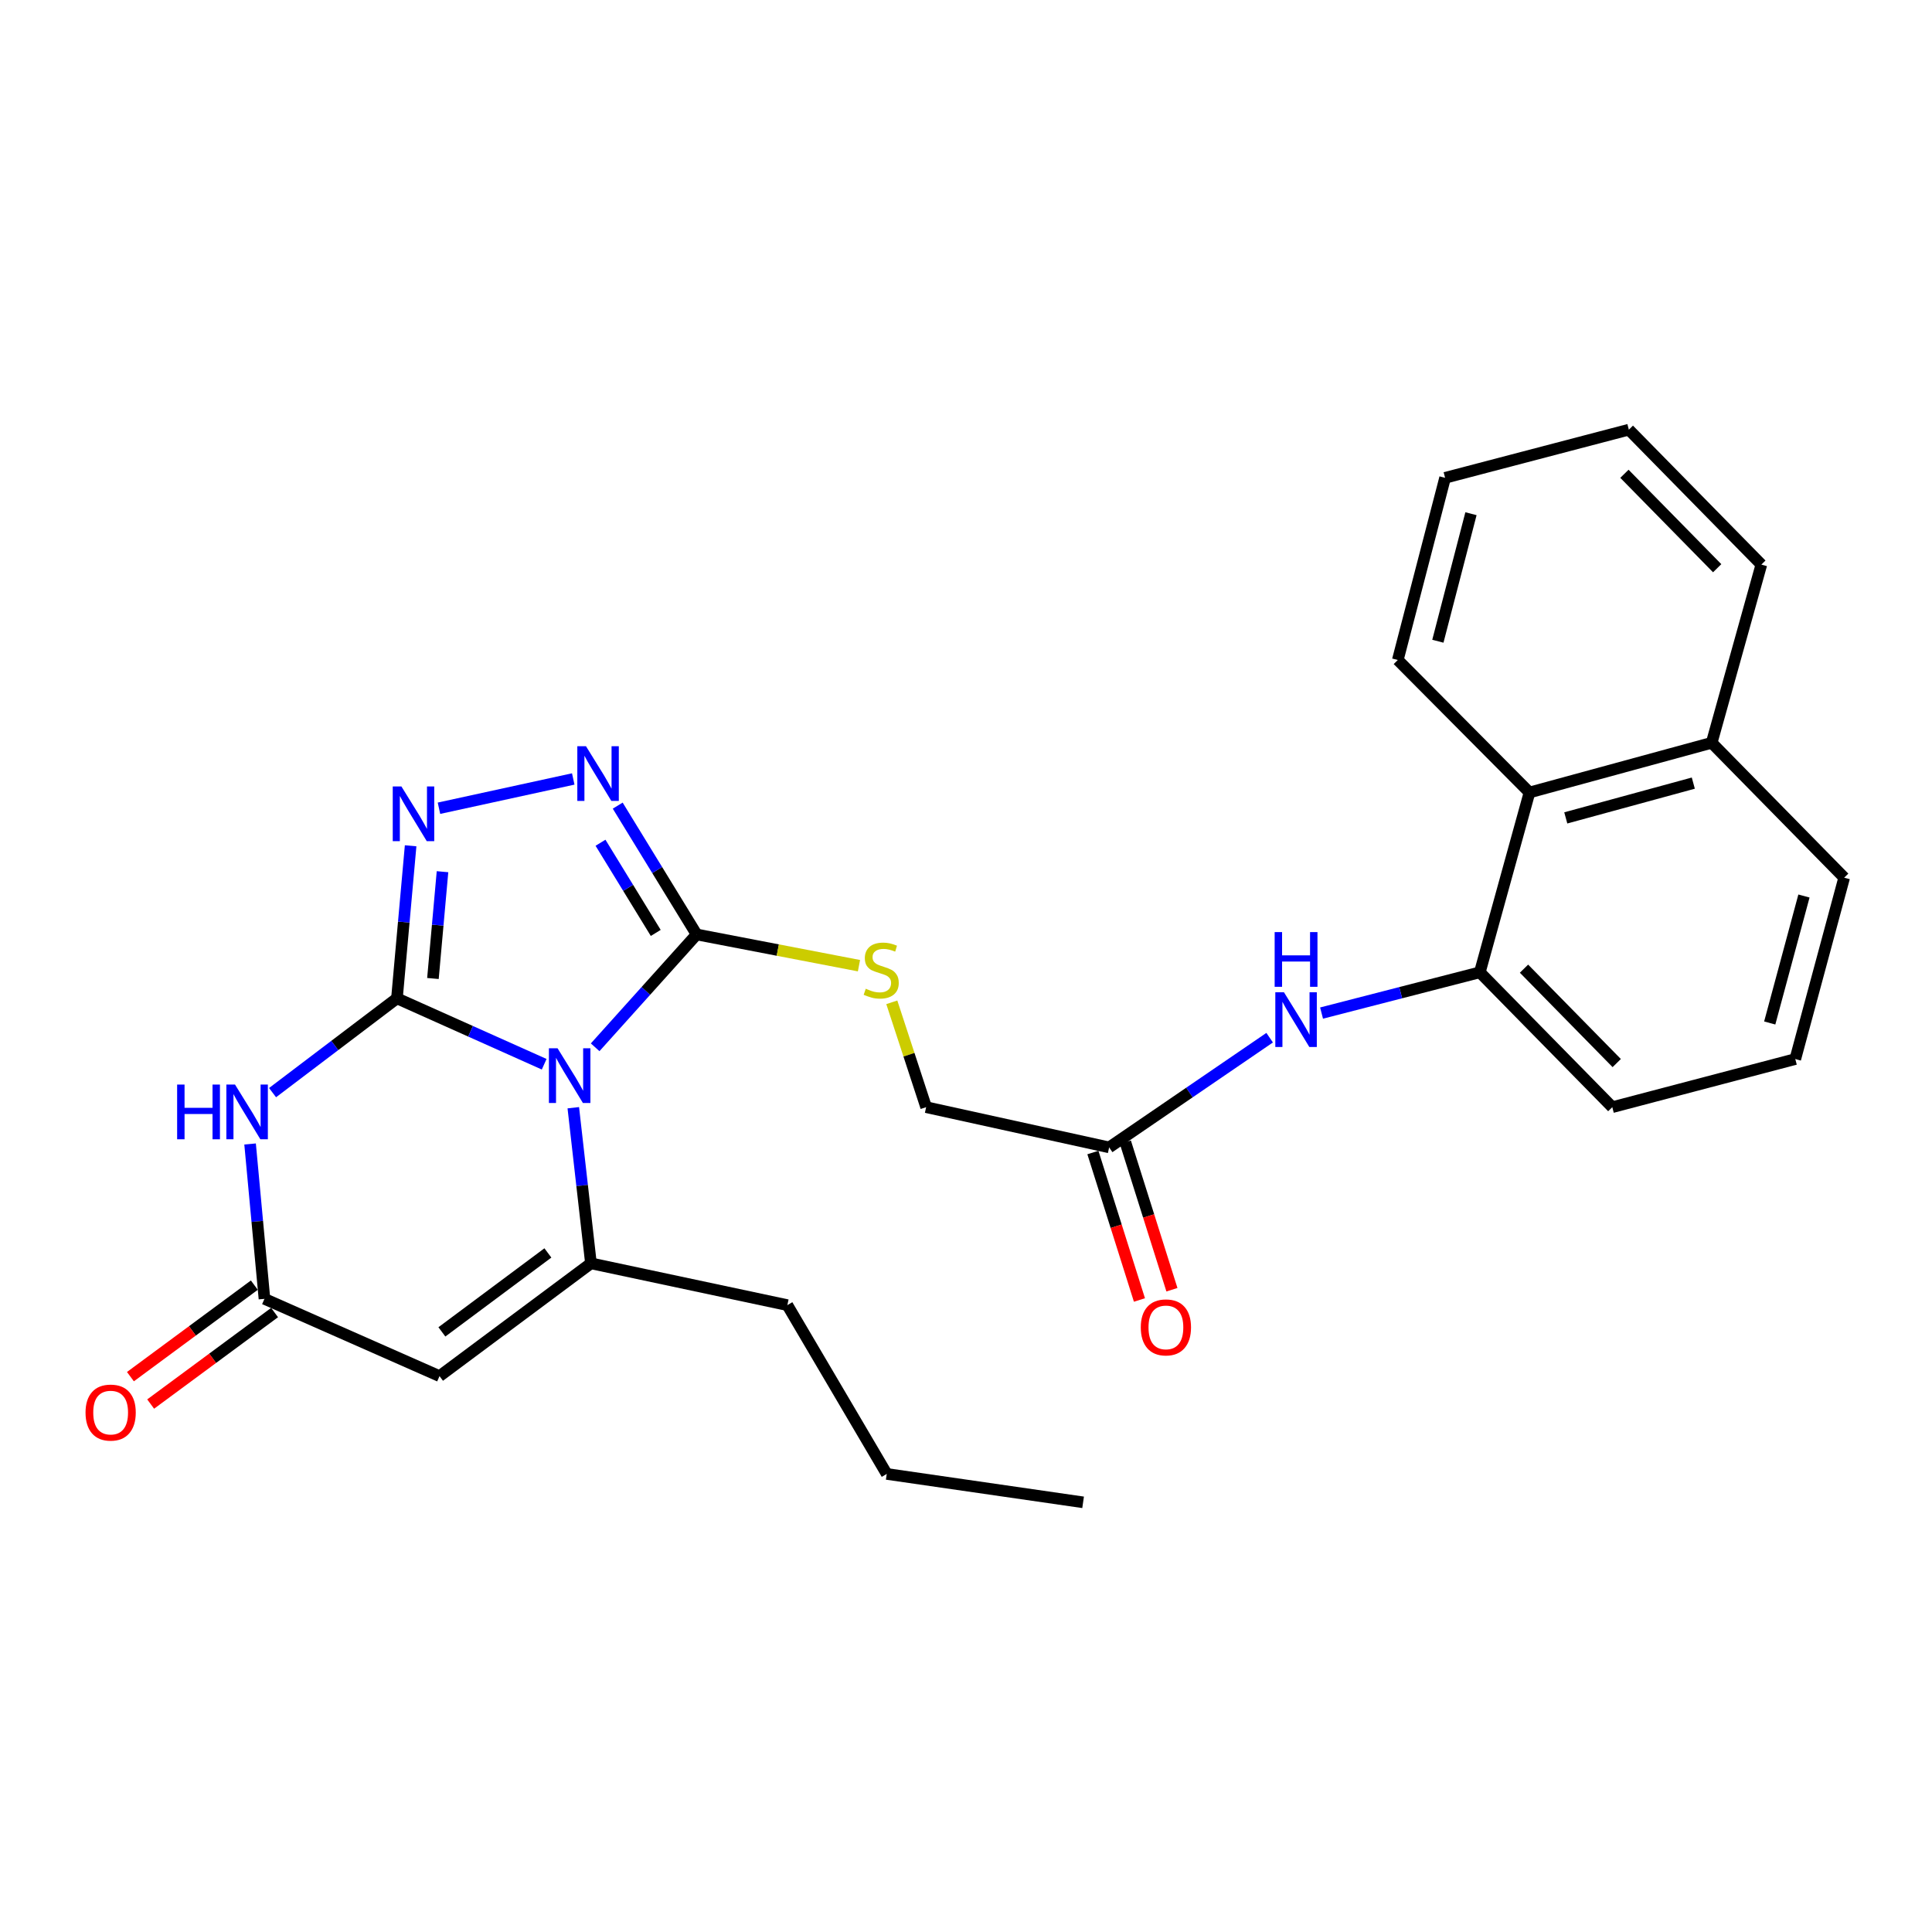 <?xml version='1.0' encoding='iso-8859-1'?>
<svg version='1.1' baseProfile='full'
              xmlns='http://www.w3.org/2000/svg'
                      xmlns:rdkit='http://www.rdkit.org/xml'
                      xmlns:xlink='http://www.w3.org/1999/xlink'
                  xml:space='preserve'
width='1000px' height='1000px' viewBox='0 0 1000 1000'>
<!-- END OF HEADER -->
<rect style='opacity:1.0;fill:#FFFFFF;stroke:none' width='1000' height='1000' x='0' y='0'> </rect>
<path class='bond-0' d='M 205.461,516.742 L 243.563,533.795' style='fill:none;fill-rule:evenodd;stroke:#000000;stroke-width:6px;stroke-linecap:butt;stroke-linejoin:miter;stroke-opacity:1' />
<path class='bond-0' d='M 243.563,533.795 L 281.665,550.848' style='fill:none;fill-rule:evenodd;stroke:#0000FF;stroke-width:6px;stroke-linecap:butt;stroke-linejoin:miter;stroke-opacity:1' />
<path class='bond-1' d='M 205.461,516.742 L 173.269,541.144' style='fill:none;fill-rule:evenodd;stroke:#000000;stroke-width:6px;stroke-linecap:butt;stroke-linejoin:miter;stroke-opacity:1' />
<path class='bond-1' d='M 173.269,541.144 L 141.076,565.545' style='fill:none;fill-rule:evenodd;stroke:#0000FF;stroke-width:6px;stroke-linecap:butt;stroke-linejoin:miter;stroke-opacity:1' />
<path class='bond-4' d='M 205.461,516.742 L 209,477.258' style='fill:none;fill-rule:evenodd;stroke:#000000;stroke-width:6px;stroke-linecap:butt;stroke-linejoin:miter;stroke-opacity:1' />
<path class='bond-4' d='M 209,477.258 L 212.539,437.775' style='fill:none;fill-rule:evenodd;stroke:#0000FF;stroke-width:6px;stroke-linecap:butt;stroke-linejoin:miter;stroke-opacity:1' />
<path class='bond-4' d='M 224.086,506.471 L 226.564,478.833' style='fill:none;fill-rule:evenodd;stroke:#000000;stroke-width:6px;stroke-linecap:butt;stroke-linejoin:miter;stroke-opacity:1' />
<path class='bond-4' d='M 226.564,478.833 L 229.041,451.194' style='fill:none;fill-rule:evenodd;stroke:#0000FF;stroke-width:6px;stroke-linecap:butt;stroke-linejoin:miter;stroke-opacity:1' />
<path class='bond-2' d='M 296.737,573.355 L 301.306,613.629' style='fill:none;fill-rule:evenodd;stroke:#0000FF;stroke-width:6px;stroke-linecap:butt;stroke-linejoin:miter;stroke-opacity:1' />
<path class='bond-2' d='M 301.306,613.629 L 305.875,653.902' style='fill:none;fill-rule:evenodd;stroke:#000000;stroke-width:6px;stroke-linecap:butt;stroke-linejoin:miter;stroke-opacity:1' />
<path class='bond-3' d='M 308.051,542.076 L 334.315,512.873' style='fill:none;fill-rule:evenodd;stroke:#0000FF;stroke-width:6px;stroke-linecap:butt;stroke-linejoin:miter;stroke-opacity:1' />
<path class='bond-3' d='M 334.315,512.873 L 360.578,483.669' style='fill:none;fill-rule:evenodd;stroke:#000000;stroke-width:6px;stroke-linecap:butt;stroke-linejoin:miter;stroke-opacity:1' />
<path class='bond-7' d='M 129.443,592.12 L 133.165,632.2' style='fill:none;fill-rule:evenodd;stroke:#0000FF;stroke-width:6px;stroke-linecap:butt;stroke-linejoin:miter;stroke-opacity:1' />
<path class='bond-7' d='M 133.165,632.2 L 136.886,672.28' style='fill:none;fill-rule:evenodd;stroke:#000000;stroke-width:6px;stroke-linecap:butt;stroke-linejoin:miter;stroke-opacity:1' />
<path class='bond-17' d='M 305.875,653.902 L 407.532,675.532' style='fill:none;fill-rule:evenodd;stroke:#000000;stroke-width:6px;stroke-linecap:butt;stroke-linejoin:miter;stroke-opacity:1' />
<path class='bond-28' d='M 305.875,653.902 L 227.494,712.279' style='fill:none;fill-rule:evenodd;stroke:#000000;stroke-width:6px;stroke-linecap:butt;stroke-linejoin:miter;stroke-opacity:1' />
<path class='bond-28' d='M 283.585,648.516 L 228.718,689.38' style='fill:none;fill-rule:evenodd;stroke:#000000;stroke-width:6px;stroke-linecap:butt;stroke-linejoin:miter;stroke-opacity:1' />
<path class='bond-10' d='M 360.578,483.669 L 402.589,491.751' style='fill:none;fill-rule:evenodd;stroke:#000000;stroke-width:6px;stroke-linecap:butt;stroke-linejoin:miter;stroke-opacity:1' />
<path class='bond-10' d='M 402.589,491.751 L 444.601,499.833' style='fill:none;fill-rule:evenodd;stroke:#CCCC00;stroke-width:6px;stroke-linecap:butt;stroke-linejoin:miter;stroke-opacity:1' />
<path class='bond-27' d='M 360.578,483.669 L 340.154,450.33' style='fill:none;fill-rule:evenodd;stroke:#000000;stroke-width:6px;stroke-linecap:butt;stroke-linejoin:miter;stroke-opacity:1' />
<path class='bond-27' d='M 340.154,450.33 L 319.729,416.992' style='fill:none;fill-rule:evenodd;stroke:#0000FF;stroke-width:6px;stroke-linecap:butt;stroke-linejoin:miter;stroke-opacity:1' />
<path class='bond-27' d='M 339.414,482.879 L 325.117,459.542' style='fill:none;fill-rule:evenodd;stroke:#000000;stroke-width:6px;stroke-linecap:butt;stroke-linejoin:miter;stroke-opacity:1' />
<path class='bond-27' d='M 325.117,459.542 L 310.82,436.205' style='fill:none;fill-rule:evenodd;stroke:#0000FF;stroke-width:6px;stroke-linecap:butt;stroke-linejoin:miter;stroke-opacity:1' />
<path class='bond-5' d='M 227.208,418.343 L 296.711,403.191' style='fill:none;fill-rule:evenodd;stroke:#0000FF;stroke-width:6px;stroke-linecap:butt;stroke-linejoin:miter;stroke-opacity:1' />
<path class='bond-6' d='M 227.494,712.279 L 136.886,672.28' style='fill:none;fill-rule:evenodd;stroke:#000000;stroke-width:6px;stroke-linecap:butt;stroke-linejoin:miter;stroke-opacity:1' />
<path class='bond-13' d='M 131.649,665.187 L 99.578,688.868' style='fill:none;fill-rule:evenodd;stroke:#000000;stroke-width:6px;stroke-linecap:butt;stroke-linejoin:miter;stroke-opacity:1' />
<path class='bond-13' d='M 99.578,688.868 L 67.508,712.55' style='fill:none;fill-rule:evenodd;stroke:#FF0000;stroke-width:6px;stroke-linecap:butt;stroke-linejoin:miter;stroke-opacity:1' />
<path class='bond-13' d='M 142.124,679.373 L 110.053,703.054' style='fill:none;fill-rule:evenodd;stroke:#000000;stroke-width:6px;stroke-linecap:butt;stroke-linejoin:miter;stroke-opacity:1' />
<path class='bond-13' d='M 110.053,703.054 L 77.982,726.735' style='fill:none;fill-rule:evenodd;stroke:#FF0000;stroke-width:6px;stroke-linecap:butt;stroke-linejoin:miter;stroke-opacity:1' />
<path class='bond-8' d='M 765.954,503.262 L 724.995,513.813' style='fill:none;fill-rule:evenodd;stroke:#000000;stroke-width:6px;stroke-linecap:butt;stroke-linejoin:miter;stroke-opacity:1' />
<path class='bond-8' d='M 724.995,513.813 L 684.036,524.364' style='fill:none;fill-rule:evenodd;stroke:#0000FF;stroke-width:6px;stroke-linecap:butt;stroke-linejoin:miter;stroke-opacity:1' />
<path class='bond-12' d='M 765.954,503.262 L 791.66,410.186' style='fill:none;fill-rule:evenodd;stroke:#000000;stroke-width:6px;stroke-linecap:butt;stroke-linejoin:miter;stroke-opacity:1' />
<path class='bond-18' d='M 765.954,503.262 L 834.52,573.072' style='fill:none;fill-rule:evenodd;stroke:#000000;stroke-width:6px;stroke-linecap:butt;stroke-linejoin:miter;stroke-opacity:1' />
<path class='bond-18' d='M 788.82,501.377 L 836.815,550.244' style='fill:none;fill-rule:evenodd;stroke:#000000;stroke-width:6px;stroke-linecap:butt;stroke-linejoin:miter;stroke-opacity:1' />
<path class='bond-9' d='M 657.171,537.106 L 615.631,565.497' style='fill:none;fill-rule:evenodd;stroke:#0000FF;stroke-width:6px;stroke-linecap:butt;stroke-linejoin:miter;stroke-opacity:1' />
<path class='bond-9' d='M 615.631,565.497 L 574.091,593.889' style='fill:none;fill-rule:evenodd;stroke:#000000;stroke-width:6px;stroke-linecap:butt;stroke-linejoin:miter;stroke-opacity:1' />
<path class='bond-15' d='M 461.597,518.796 L 470.483,545.934' style='fill:none;fill-rule:evenodd;stroke:#CCCC00;stroke-width:6px;stroke-linecap:butt;stroke-linejoin:miter;stroke-opacity:1' />
<path class='bond-15' d='M 470.483,545.934 L 479.37,573.072' style='fill:none;fill-rule:evenodd;stroke:#000000;stroke-width:6px;stroke-linecap:butt;stroke-linejoin:miter;stroke-opacity:1' />
<path class='bond-11' d='M 574.091,593.889 L 479.37,573.072' style='fill:none;fill-rule:evenodd;stroke:#000000;stroke-width:6px;stroke-linecap:butt;stroke-linejoin:miter;stroke-opacity:1' />
<path class='bond-14' d='M 565.683,596.543 L 577.728,634.705' style='fill:none;fill-rule:evenodd;stroke:#000000;stroke-width:6px;stroke-linecap:butt;stroke-linejoin:miter;stroke-opacity:1' />
<path class='bond-14' d='M 577.728,634.705 L 589.773,672.868' style='fill:none;fill-rule:evenodd;stroke:#FF0000;stroke-width:6px;stroke-linecap:butt;stroke-linejoin:miter;stroke-opacity:1' />
<path class='bond-14' d='M 582.499,591.235 L 594.544,629.398' style='fill:none;fill-rule:evenodd;stroke:#000000;stroke-width:6px;stroke-linecap:butt;stroke-linejoin:miter;stroke-opacity:1' />
<path class='bond-14' d='M 594.544,629.398 L 606.589,667.561' style='fill:none;fill-rule:evenodd;stroke:#FF0000;stroke-width:6px;stroke-linecap:butt;stroke-linejoin:miter;stroke-opacity:1' />
<path class='bond-16' d='M 791.66,410.186 L 885.961,384.471' style='fill:none;fill-rule:evenodd;stroke:#000000;stroke-width:6px;stroke-linecap:butt;stroke-linejoin:miter;stroke-opacity:1' />
<path class='bond-16' d='M 810.445,423.341 L 876.455,405.34' style='fill:none;fill-rule:evenodd;stroke:#000000;stroke-width:6px;stroke-linecap:butt;stroke-linejoin:miter;stroke-opacity:1' />
<path class='bond-20' d='M 791.66,410.186 L 723.497,341.611' style='fill:none;fill-rule:evenodd;stroke:#000000;stroke-width:6px;stroke-linecap:butt;stroke-linejoin:miter;stroke-opacity:1' />
<path class='bond-22' d='M 885.961,384.471 L 911.676,292.227' style='fill:none;fill-rule:evenodd;stroke:#000000;stroke-width:6px;stroke-linecap:butt;stroke-linejoin:miter;stroke-opacity:1' />
<path class='bond-29' d='M 885.961,384.471 L 954.545,454.28' style='fill:none;fill-rule:evenodd;stroke:#000000;stroke-width:6px;stroke-linecap:butt;stroke-linejoin:miter;stroke-opacity:1' />
<path class='bond-23' d='M 407.532,675.532 L 458.973,762.907' style='fill:none;fill-rule:evenodd;stroke:#000000;stroke-width:6px;stroke-linecap:butt;stroke-linejoin:miter;stroke-opacity:1' />
<path class='bond-19' d='M 834.52,573.072 L 929.241,548.169' style='fill:none;fill-rule:evenodd;stroke:#000000;stroke-width:6px;stroke-linecap:butt;stroke-linejoin:miter;stroke-opacity:1' />
<path class='bond-21' d='M 929.241,548.169 L 954.545,454.28' style='fill:none;fill-rule:evenodd;stroke:#000000;stroke-width:6px;stroke-linecap:butt;stroke-linejoin:miter;stroke-opacity:1' />
<path class='bond-21' d='M 916.011,529.497 L 933.724,463.775' style='fill:none;fill-rule:evenodd;stroke:#000000;stroke-width:6px;stroke-linecap:butt;stroke-linejoin:miter;stroke-opacity:1' />
<path class='bond-24' d='M 723.497,341.611 L 747.978,247.321' style='fill:none;fill-rule:evenodd;stroke:#000000;stroke-width:6px;stroke-linecap:butt;stroke-linejoin:miter;stroke-opacity:1' />
<path class='bond-24' d='M 744.237,331.899 L 761.373,265.896' style='fill:none;fill-rule:evenodd;stroke:#000000;stroke-width:6px;stroke-linecap:butt;stroke-linejoin:miter;stroke-opacity:1' />
<path class='bond-30' d='M 911.676,292.227 L 843.091,222.399' style='fill:none;fill-rule:evenodd;stroke:#000000;stroke-width:6px;stroke-linecap:butt;stroke-linejoin:miter;stroke-opacity:1' />
<path class='bond-30' d='M 888.808,294.109 L 840.799,245.229' style='fill:none;fill-rule:evenodd;stroke:#000000;stroke-width:6px;stroke-linecap:butt;stroke-linejoin:miter;stroke-opacity:1' />
<path class='bond-25' d='M 458.973,762.907 L 560.611,777.601' style='fill:none;fill-rule:evenodd;stroke:#000000;stroke-width:6px;stroke-linecap:butt;stroke-linejoin:miter;stroke-opacity:1' />
<path class='bond-26' d='M 747.978,247.321 L 843.091,222.399' style='fill:none;fill-rule:evenodd;stroke:#000000;stroke-width:6px;stroke-linecap:butt;stroke-linejoin:miter;stroke-opacity:1' />
<path  class='atom-1' d='M 288.594 542.591
L 297.874 557.591
Q 298.794 559.071, 300.274 561.751
Q 301.754 564.431, 301.834 564.591
L 301.834 542.591
L 305.594 542.591
L 305.594 570.911
L 301.714 570.911
L 291.754 554.511
Q 290.594 552.591, 289.354 550.391
Q 288.154 548.191, 287.794 547.511
L 287.794 570.911
L 284.114 570.911
L 284.114 542.591
L 288.594 542.591
' fill='#0000FF'/>
<path  class='atom-2' d='M 91.683 561.37
L 95.523 561.37
L 95.523 573.41
L 110.003 573.41
L 110.003 561.37
L 113.843 561.37
L 113.843 589.69
L 110.003 589.69
L 110.003 576.61
L 95.523 576.61
L 95.523 589.69
L 91.683 589.69
L 91.683 561.37
' fill='#0000FF'/>
<path  class='atom-2' d='M 121.643 561.37
L 130.923 576.37
Q 131.843 577.85, 133.323 580.53
Q 134.803 583.21, 134.883 583.37
L 134.883 561.37
L 138.643 561.37
L 138.643 589.69
L 134.763 589.69
L 124.803 573.29
Q 123.643 571.37, 122.403 569.17
Q 121.203 566.97, 120.843 566.29
L 120.843 589.69
L 117.163 589.69
L 117.163 561.37
L 121.643 561.37
' fill='#0000FF'/>
<path  class='atom-5' d='M 207.763 407.057
L 217.043 422.057
Q 217.963 423.537, 219.443 426.217
Q 220.923 428.897, 221.003 429.057
L 221.003 407.057
L 224.763 407.057
L 224.763 435.377
L 220.883 435.377
L 210.923 418.977
Q 209.763 417.057, 208.523 414.857
Q 207.323 412.657, 206.963 411.977
L 206.963 435.377
L 203.283 435.377
L 203.283 407.057
L 207.763 407.057
' fill='#0000FF'/>
<path  class='atom-6' d='M 303.298 386.23
L 312.578 401.23
Q 313.498 402.71, 314.978 405.39
Q 316.458 408.07, 316.538 408.23
L 316.538 386.23
L 320.298 386.23
L 320.298 414.55
L 316.418 414.55
L 306.458 398.15
Q 305.298 396.23, 304.058 394.03
Q 302.858 391.83, 302.498 391.15
L 302.498 414.55
L 298.818 414.55
L 298.818 386.23
L 303.298 386.23
' fill='#0000FF'/>
<path  class='atom-10' d='M 664.581 513.603
L 673.861 528.603
Q 674.781 530.083, 676.261 532.763
Q 677.741 535.443, 677.821 535.603
L 677.821 513.603
L 681.581 513.603
L 681.581 541.923
L 677.701 541.923
L 667.741 525.523
Q 666.581 523.603, 665.341 521.403
Q 664.141 519.203, 663.781 518.523
L 663.781 541.923
L 660.101 541.923
L 660.101 513.603
L 664.581 513.603
' fill='#0000FF'/>
<path  class='atom-10' d='M 659.761 482.451
L 663.601 482.451
L 663.601 494.491
L 678.081 494.491
L 678.081 482.451
L 681.921 482.451
L 681.921 510.771
L 678.081 510.771
L 678.081 497.691
L 663.601 497.691
L 663.601 510.771
L 659.761 510.771
L 659.761 482.451
' fill='#0000FF'/>
<path  class='atom-11' d='M 448.113 511.767
Q 448.433 511.887, 449.753 512.447
Q 451.073 513.007, 452.513 513.367
Q 453.993 513.687, 455.433 513.687
Q 458.113 513.687, 459.673 512.407
Q 461.233 511.087, 461.233 508.807
Q 461.233 507.247, 460.433 506.287
Q 459.673 505.327, 458.473 504.807
Q 457.273 504.287, 455.273 503.687
Q 452.753 502.927, 451.233 502.207
Q 449.753 501.487, 448.673 499.967
Q 447.633 498.447, 447.633 495.887
Q 447.633 492.327, 450.033 490.127
Q 452.473 487.927, 457.273 487.927
Q 460.553 487.927, 464.273 489.487
L 463.353 492.567
Q 459.953 491.167, 457.393 491.167
Q 454.633 491.167, 453.113 492.327
Q 451.593 493.447, 451.633 495.407
Q 451.633 496.927, 452.393 497.847
Q 453.193 498.767, 454.313 499.287
Q 455.473 499.807, 457.393 500.407
Q 459.953 501.207, 461.473 502.007
Q 462.993 502.807, 464.073 504.447
Q 465.193 506.047, 465.193 508.807
Q 465.193 512.727, 462.553 514.847
Q 459.953 516.927, 455.593 516.927
Q 453.073 516.927, 451.153 516.367
Q 449.273 515.847, 447.033 514.927
L 448.113 511.767
' fill='#CCCC00'/>
<path  class='atom-14' d='M 44.271 731.148
Q 44.271 724.348, 47.631 720.548
Q 50.991 716.748, 57.271 716.748
Q 63.551 716.748, 66.911 720.548
Q 70.271 724.348, 70.271 731.148
Q 70.271 738.028, 66.871 741.948
Q 63.471 745.828, 57.271 745.828
Q 51.031 745.828, 47.631 741.948
Q 44.271 738.068, 44.271 731.148
M 57.271 742.628
Q 61.591 742.628, 63.911 739.748
Q 66.271 736.828, 66.271 731.148
Q 66.271 725.588, 63.911 722.788
Q 61.591 719.948, 57.271 719.948
Q 52.951 719.948, 50.591 722.748
Q 48.271 725.548, 48.271 731.148
Q 48.271 736.868, 50.591 739.748
Q 52.951 742.628, 57.271 742.628
' fill='#FF0000'/>
<path  class='atom-15' d='M 590.471 687.055
Q 590.471 680.255, 593.831 676.455
Q 597.191 672.655, 603.471 672.655
Q 609.751 672.655, 613.111 676.455
Q 616.471 680.255, 616.471 687.055
Q 616.471 693.935, 613.071 697.855
Q 609.671 701.735, 603.471 701.735
Q 597.231 701.735, 593.831 697.855
Q 590.471 693.975, 590.471 687.055
M 603.471 698.535
Q 607.791 698.535, 610.111 695.655
Q 612.471 692.735, 612.471 687.055
Q 612.471 681.495, 610.111 678.695
Q 607.791 675.855, 603.471 675.855
Q 599.151 675.855, 596.791 678.655
Q 594.471 681.455, 594.471 687.055
Q 594.471 692.775, 596.791 695.655
Q 599.151 698.535, 603.471 698.535
' fill='#FF0000'/>
</svg>
